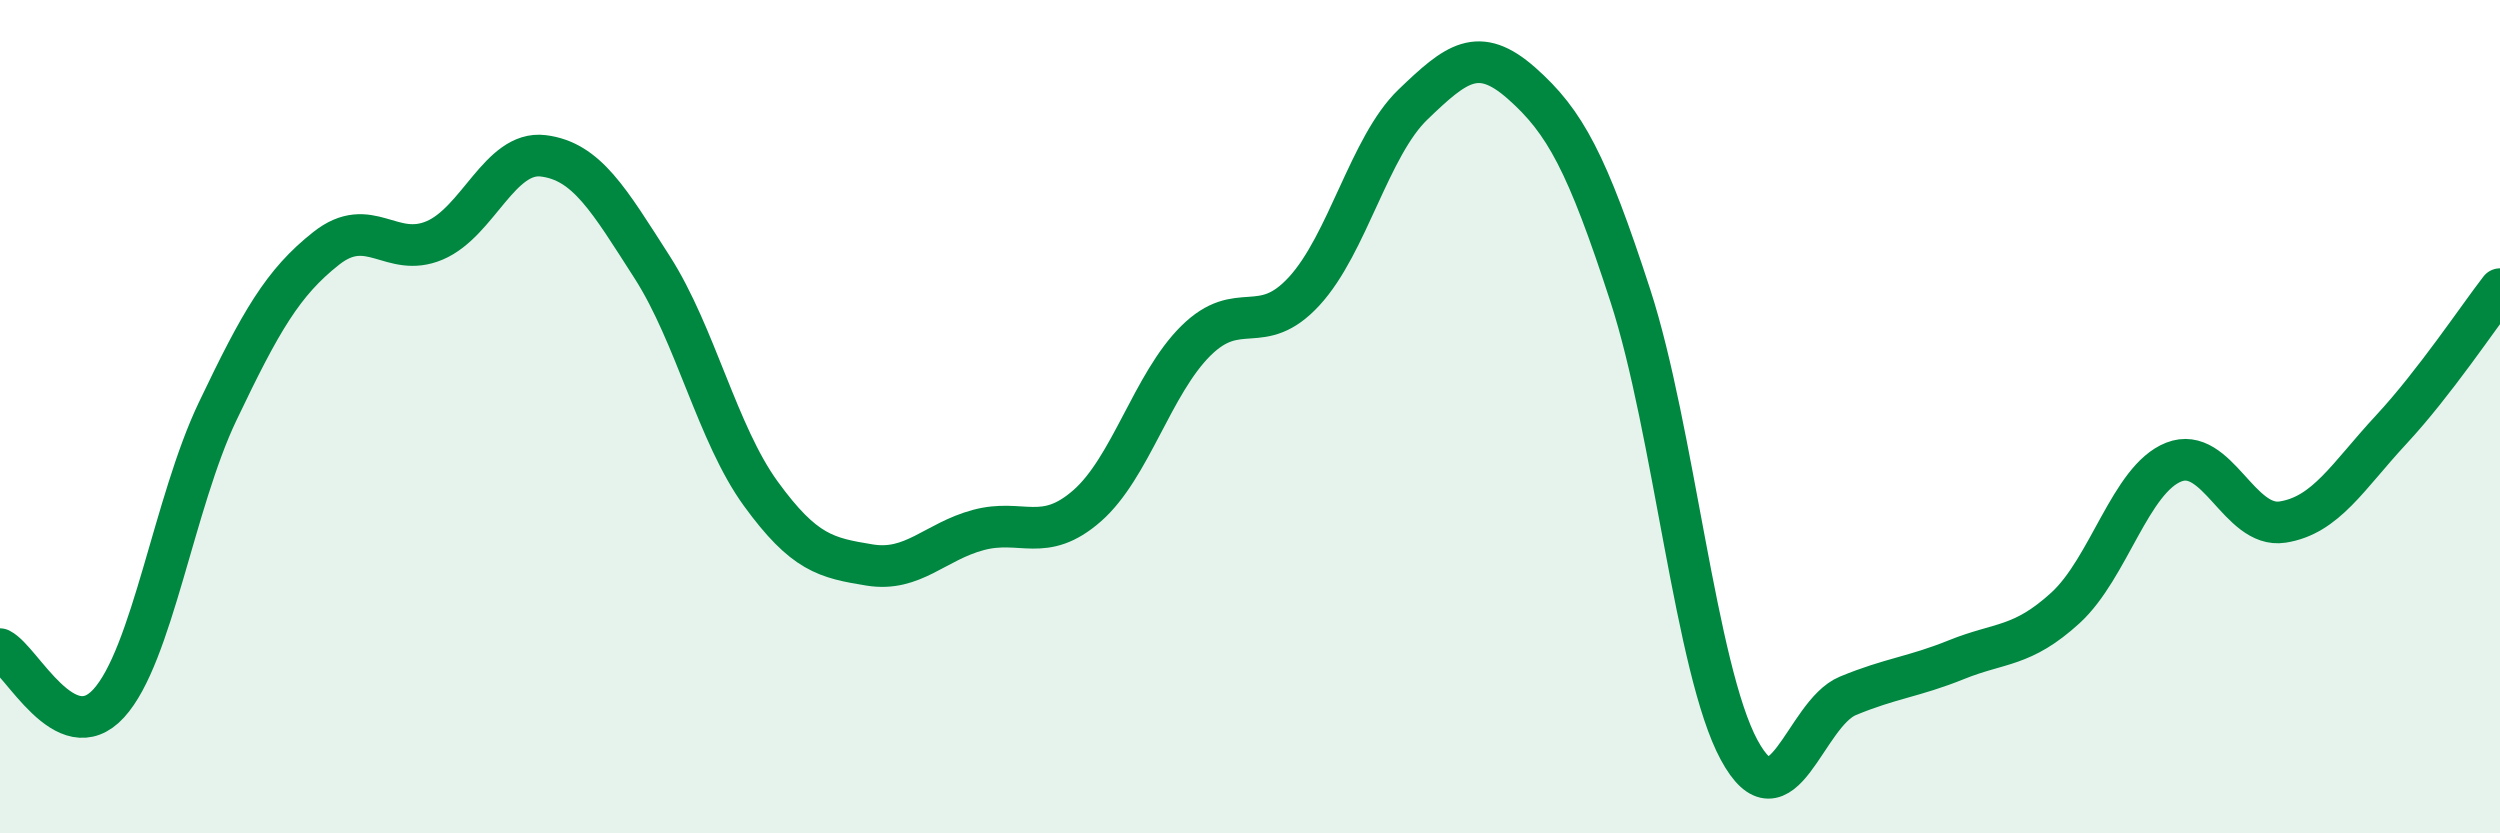 
    <svg width="60" height="20" viewBox="0 0 60 20" xmlns="http://www.w3.org/2000/svg">
      <path
        d="M 0,15.58 C 0.52,15.84 1.57,18.02 2.61,16.88 C 3.65,15.74 4.18,12.06 5.22,9.88 C 6.26,7.7 6.79,6.78 7.83,5.96 C 8.87,5.14 9.39,6.21 10.43,5.77 C 11.47,5.33 12,3.61 13.04,3.74 C 14.08,3.87 14.61,4.79 15.65,6.41 C 16.69,8.03 17.22,10.42 18.26,11.85 C 19.3,13.28 19.83,13.39 20.87,13.56 C 21.91,13.73 22.44,13 23.48,12.72 C 24.52,12.44 25.05,13.05 26.09,12.14 C 27.13,11.23 27.66,9.21 28.7,8.18 C 29.74,7.15 30.26,8.12 31.3,6.99 C 32.34,5.86 32.87,3.51 33.91,2.51 C 34.95,1.51 35.48,1.08 36.52,2 C 37.56,2.92 38.09,3.9 39.13,7.1 C 40.17,10.3 40.7,16.08 41.74,18 C 42.78,19.92 43.31,17.13 44.35,16.7 C 45.39,16.27 45.92,16.25 46.96,15.83 C 48,15.41 48.53,15.54 49.57,14.59 C 50.61,13.64 51.13,11.5 52.17,11.09 C 53.21,10.68 53.74,12.69 54.78,12.53 C 55.82,12.37 56.35,11.43 57.39,10.31 C 58.43,9.19 59.48,7.61 60,6.94L60 20L0 20Z"
        fill="#008740"
        opacity="0.1"
        stroke-linecap="round"
        stroke-linejoin="round"
      />
      <path
        d="M 0,15.58 C 0.52,15.84 1.57,18.02 2.61,16.88 C 3.65,15.74 4.18,12.06 5.22,9.88 C 6.26,7.7 6.79,6.78 7.83,5.96 C 8.87,5.14 9.39,6.21 10.43,5.77 C 11.47,5.33 12,3.61 13.04,3.74 C 14.08,3.87 14.61,4.79 15.65,6.41 C 16.69,8.03 17.22,10.42 18.26,11.85 C 19.3,13.28 19.83,13.39 20.87,13.56 C 21.91,13.73 22.44,13 23.48,12.72 C 24.52,12.44 25.05,13.05 26.09,12.14 C 27.13,11.23 27.66,9.21 28.7,8.18 C 29.74,7.15 30.26,8.12 31.3,6.99 C 32.34,5.86 32.87,3.51 33.91,2.51 C 34.95,1.51 35.48,1.08 36.52,2 C 37.56,2.92 38.09,3.9 39.13,7.1 C 40.17,10.3 40.7,16.08 41.74,18 C 42.78,19.92 43.31,17.13 44.35,16.7 C 45.39,16.27 45.92,16.25 46.96,15.83 C 48,15.41 48.53,15.54 49.57,14.59 C 50.61,13.64 51.13,11.5 52.17,11.09 C 53.21,10.68 53.74,12.69 54.78,12.53 C 55.82,12.37 56.35,11.43 57.39,10.31 C 58.43,9.19 59.48,7.61 60,6.94"
        stroke="#008740"
        stroke-width="1"
        fill="none"
        stroke-linecap="round"
        stroke-linejoin="round"
      />
    </svg>
  